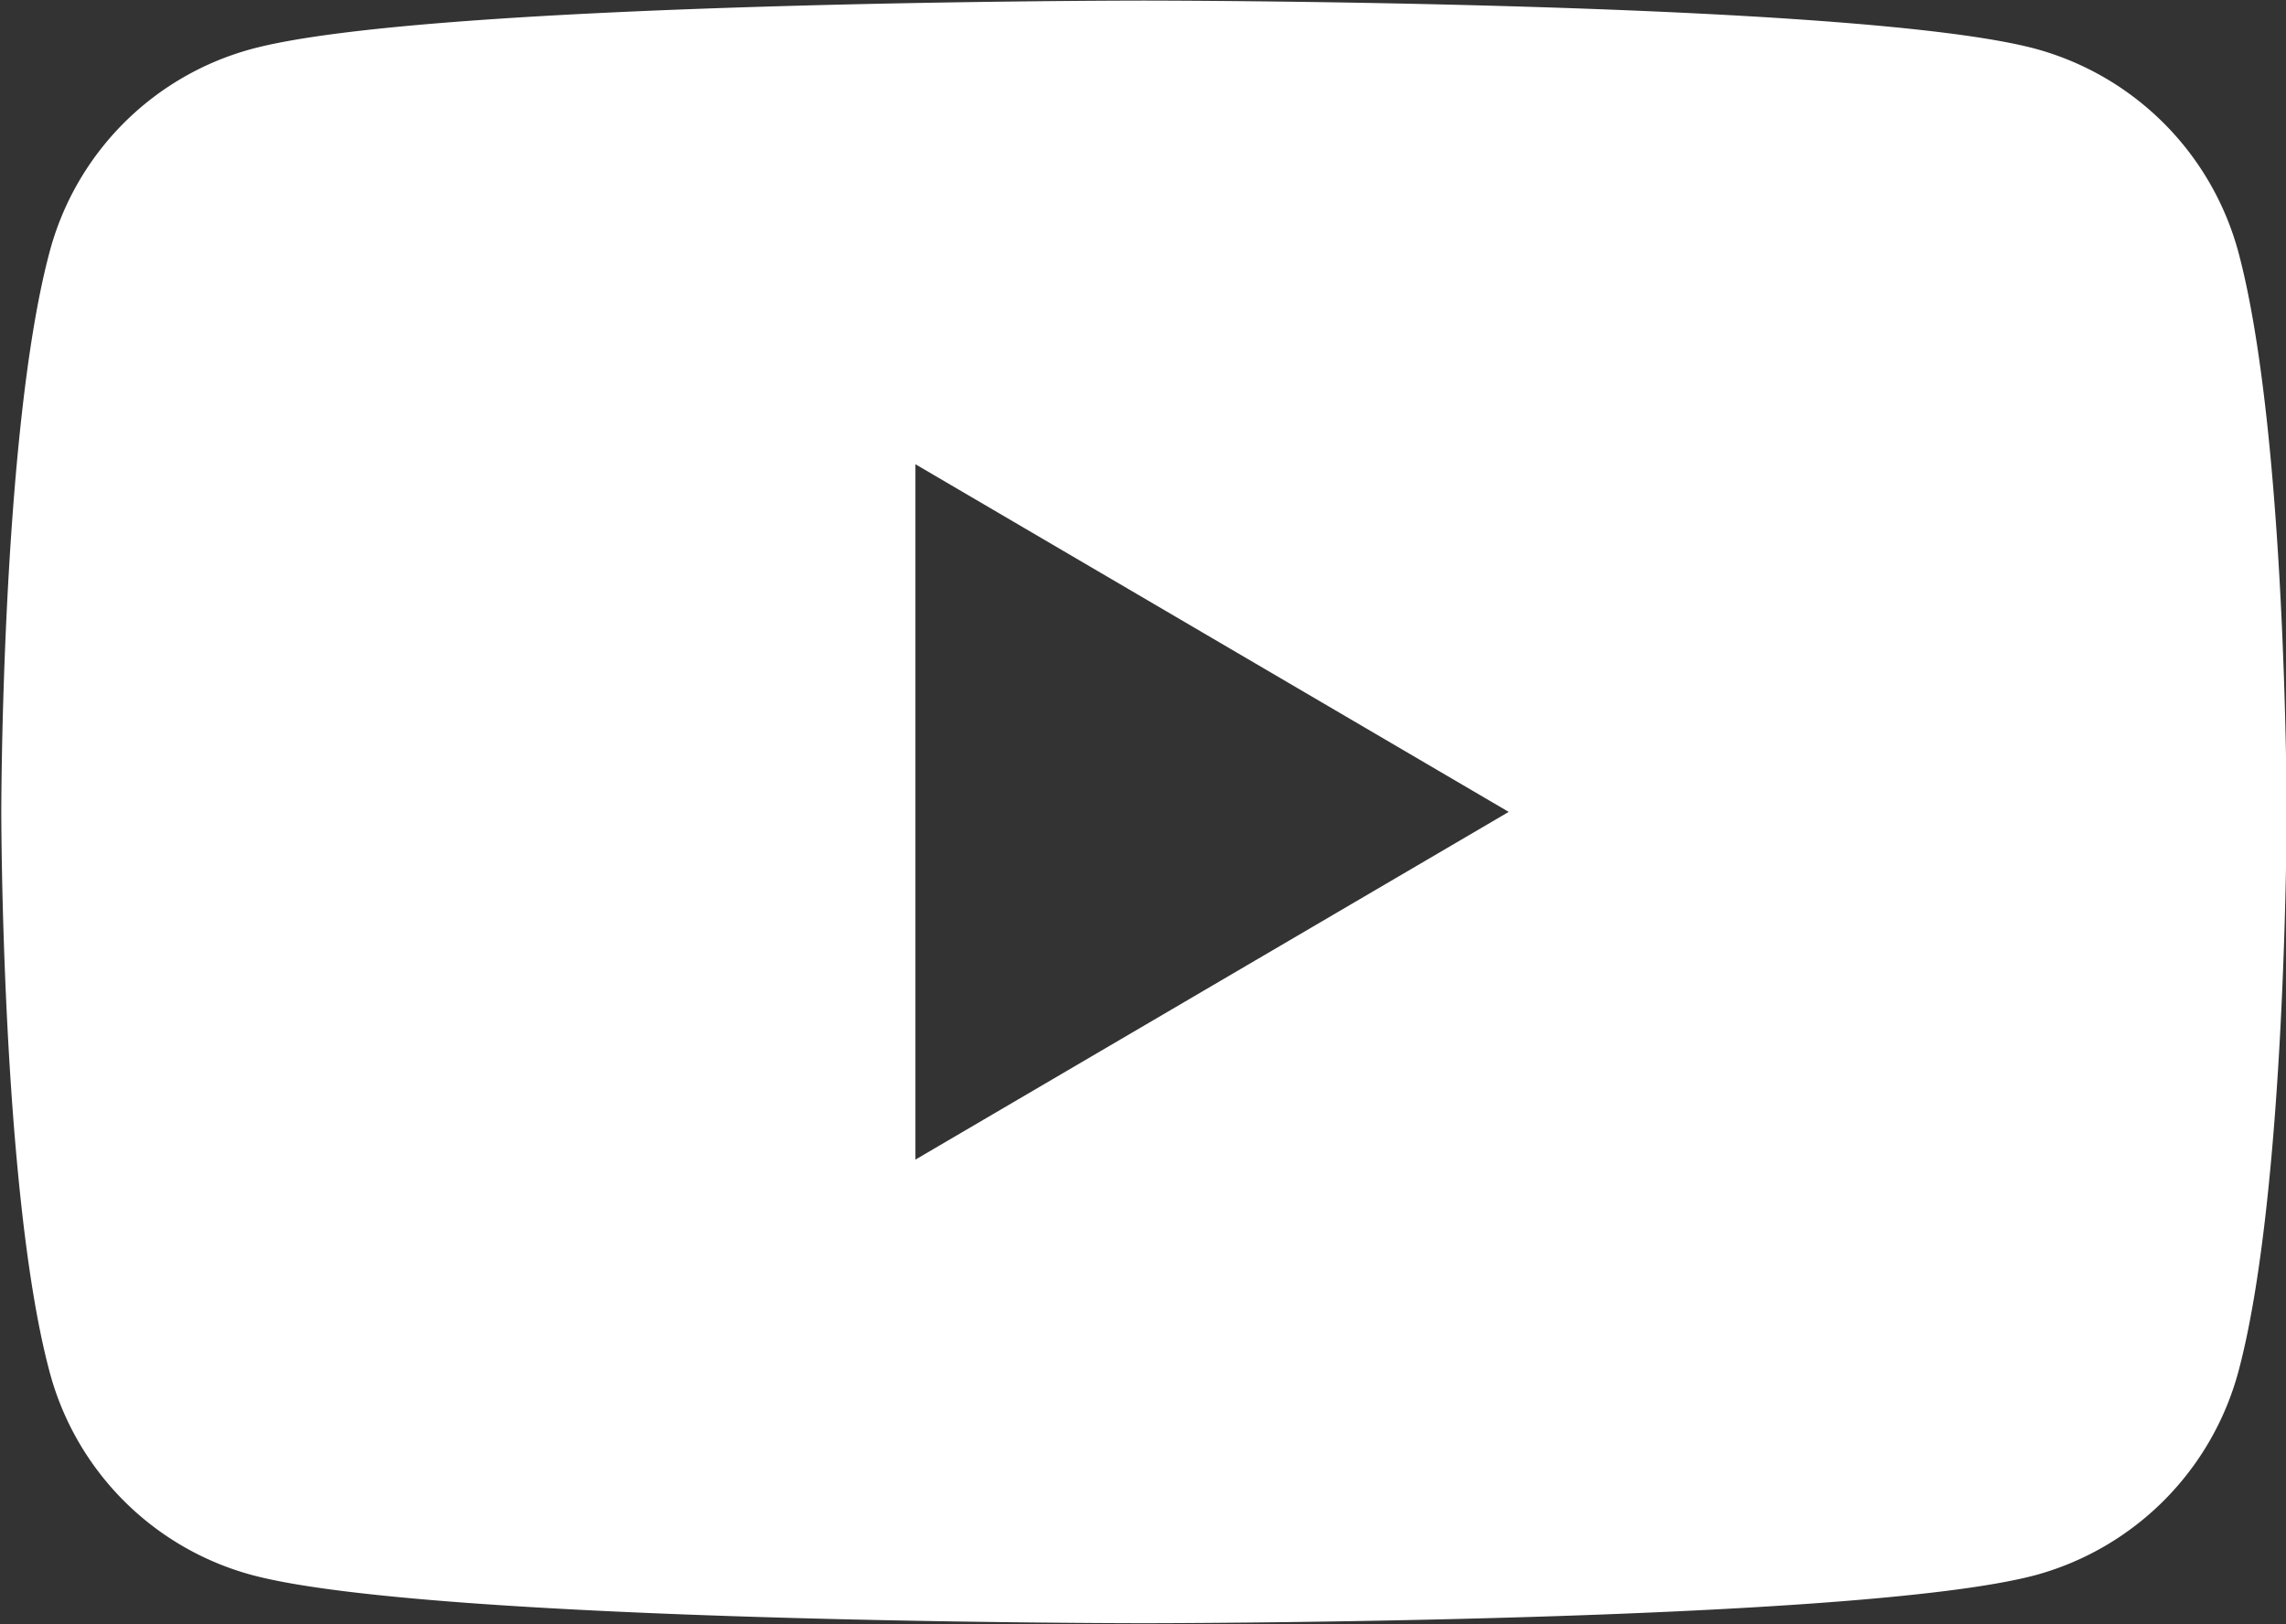 <svg xmlns="http://www.w3.org/2000/svg" width="35.41" height="25.157" viewBox="0 0 35.41 25.157">
  <rect x="0" y="0" width="35.41" height="25.157" fill="#333333" stroke="none"/>
  <defs>
    <style>
      .cls-1 {
        fill: #fff;
        fill-rule: evenodd;
      }
    </style>
  </defs>
  <path id="sns_yt" class="cls-1" d="M2717.27,446.215a4.473,4.473,0,0,0-3.13-3.173c-2.76-.752-13.83-0.752-13.83-0.752s-11.07,0-13.83.752a4.438,4.438,0,0,0-3.13,3.173c-0.74,2.8-.74,8.642-0.74,8.642s0,5.842.74,8.642a4.443,4.443,0,0,0,3.13,3.175c2.76,0.75,13.83.75,13.83,0.75s11.07,0,13.83-.75a4.477,4.477,0,0,0,3.13-3.175c0.74-2.8.74-8.642,0.74-8.642S2718.01,449.015,2717.27,446.215Zm-20.5,14.028V449.472l9.19,5.385Z" transform="translate(-2682.59 -442.281)"/>
</svg>
